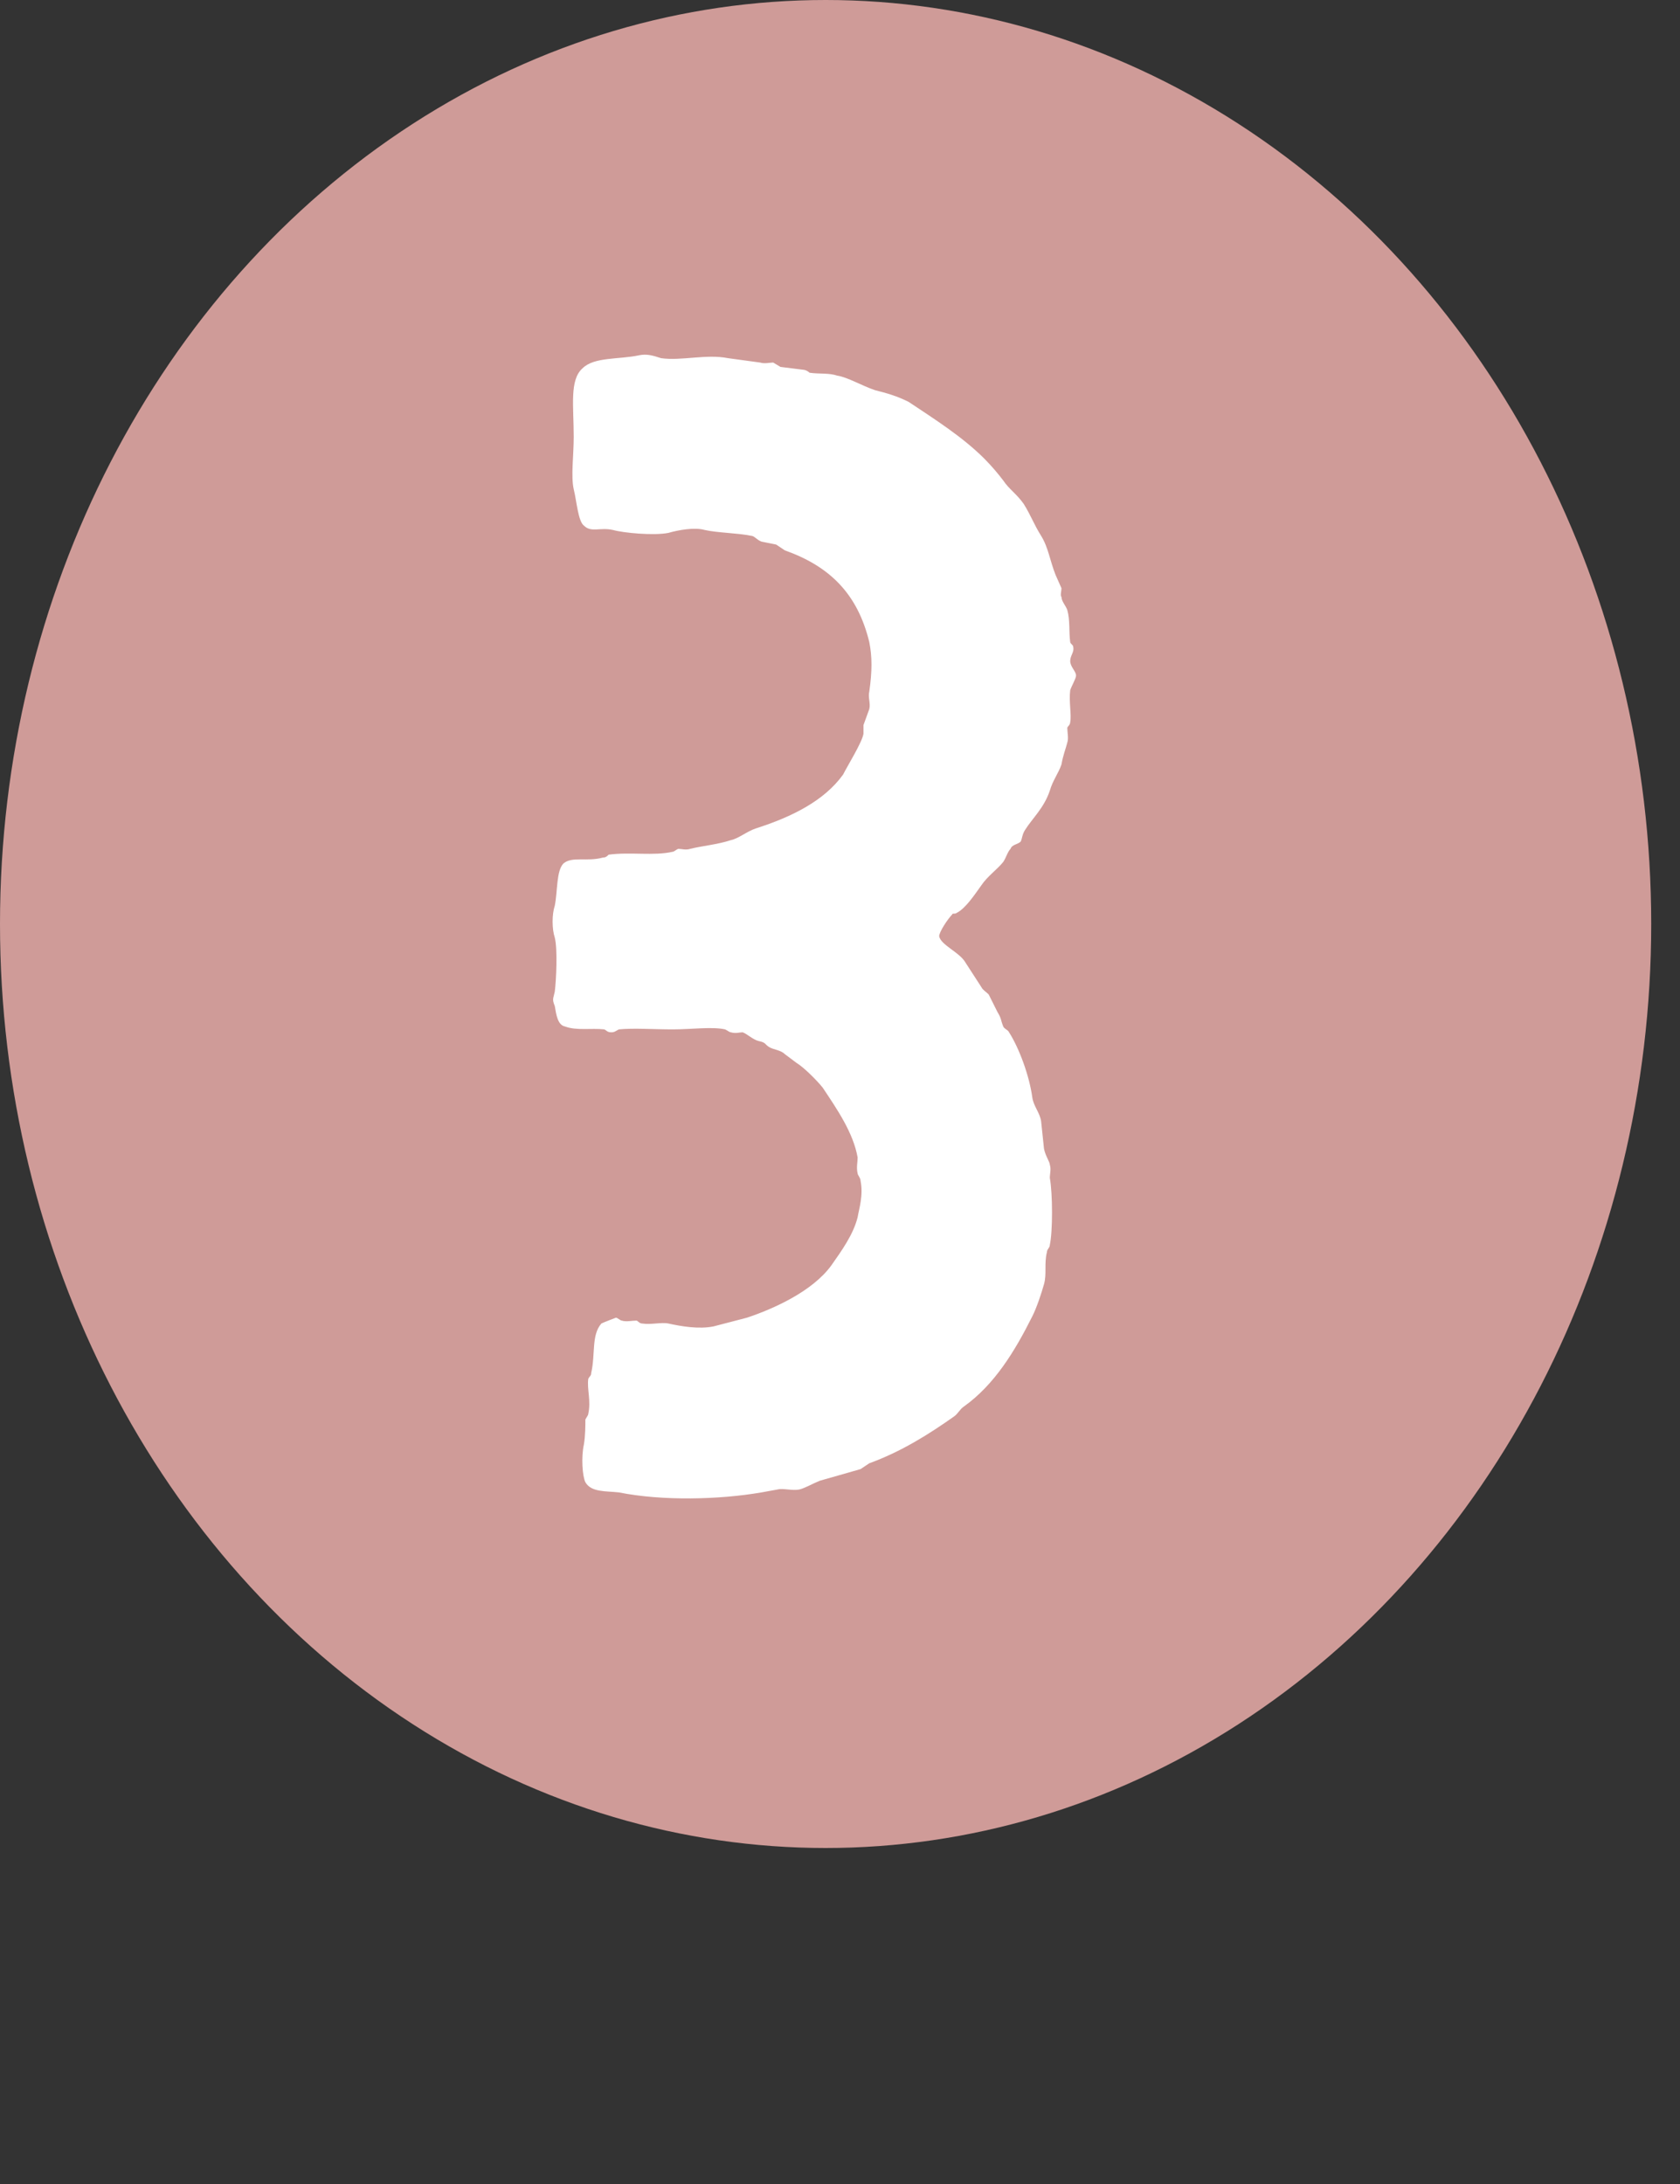 <?xml version="1.0" encoding="UTF-8"?> <svg xmlns="http://www.w3.org/2000/svg" width="30" height="39" viewBox="0 0 30 39" fill="none"><rect x="0" y="0" width="30" height="39" fill="#333333" stroke="none"/> <ellipse cx="14.743" cy="16.5" rx="14.743" ry="16.5" fill="#CF9B98"></ellipse> <path d="M11.415 6.344C11.051 6.422 10.609 6.37 10.401 6.578C10.167 6.786 10.245 7.254 10.245 7.8C10.245 8.138 10.193 8.502 10.245 8.736C10.297 8.944 10.323 9.308 10.427 9.386C10.557 9.516 10.713 9.412 10.947 9.464C11.129 9.516 11.675 9.568 11.935 9.516C12.117 9.464 12.403 9.412 12.585 9.464C12.819 9.516 13.157 9.516 13.417 9.568C13.469 9.568 13.521 9.646 13.599 9.672L13.859 9.724L14.015 9.828C14.821 10.114 15.315 10.608 15.523 11.466C15.575 11.726 15.575 11.986 15.523 12.35C15.497 12.454 15.549 12.558 15.523 12.662L15.419 12.948V13.104C15.393 13.26 15.133 13.676 15.055 13.832C14.717 14.3 14.145 14.586 13.495 14.794C13.339 14.846 13.183 14.976 13.053 15.002C12.819 15.08 12.533 15.106 12.325 15.158C12.247 15.184 12.169 15.158 12.117 15.158C12.091 15.158 12.039 15.21 12.013 15.21C11.675 15.288 11.259 15.21 10.869 15.262C10.843 15.288 10.817 15.314 10.765 15.314C10.479 15.392 10.219 15.288 10.063 15.418C9.933 15.548 9.959 15.912 9.907 16.172C9.855 16.328 9.855 16.588 9.907 16.744C9.959 16.952 9.933 17.498 9.907 17.706C9.881 17.836 9.855 17.836 9.907 17.966C9.933 18.122 9.959 18.304 10.089 18.33C10.297 18.408 10.557 18.356 10.791 18.382C10.843 18.408 10.843 18.434 10.921 18.434C10.973 18.434 10.999 18.408 11.051 18.382C11.311 18.356 11.675 18.382 12.013 18.382C12.351 18.382 12.715 18.33 12.949 18.382C13.001 18.408 13.027 18.434 13.053 18.434C13.131 18.46 13.209 18.434 13.261 18.434C13.339 18.46 13.443 18.564 13.547 18.59C13.677 18.616 13.651 18.642 13.729 18.694C13.807 18.746 13.937 18.746 14.015 18.824L14.223 18.98C14.353 19.058 14.587 19.292 14.691 19.422C14.951 19.812 15.237 20.228 15.315 20.67C15.315 20.748 15.289 20.852 15.315 20.956C15.315 20.982 15.367 21.034 15.367 21.086C15.419 21.346 15.341 21.58 15.315 21.736C15.237 22.048 15.029 22.334 14.847 22.594C14.509 23.062 13.807 23.374 13.339 23.53L12.741 23.686C12.481 23.738 12.169 23.686 11.935 23.634C11.805 23.608 11.623 23.66 11.467 23.634C11.415 23.634 11.389 23.582 11.363 23.582C11.285 23.582 11.181 23.608 11.103 23.582C11.077 23.582 11.025 23.53 10.999 23.53C10.999 23.53 10.791 23.608 10.739 23.634C10.557 23.842 10.635 24.18 10.557 24.518C10.557 24.57 10.531 24.57 10.505 24.622C10.479 24.804 10.557 25.012 10.505 25.246C10.505 25.272 10.479 25.298 10.453 25.35C10.453 25.454 10.453 25.636 10.427 25.792C10.375 26.026 10.401 26.364 10.453 26.468C10.557 26.65 10.817 26.624 11.051 26.65C11.831 26.806 12.845 26.78 13.599 26.65L13.885 26.598C13.989 26.572 14.145 26.624 14.275 26.598C14.379 26.572 14.509 26.494 14.639 26.442L15.367 26.234L15.523 26.13C16.095 25.922 16.589 25.61 17.031 25.298C17.109 25.246 17.135 25.168 17.213 25.116C17.759 24.726 18.123 24.128 18.435 23.504C18.513 23.348 18.591 23.114 18.643 22.932C18.695 22.75 18.643 22.568 18.695 22.36C18.695 22.308 18.747 22.282 18.747 22.23C18.799 21.996 18.799 21.32 18.747 21.034C18.747 20.956 18.773 20.878 18.747 20.8C18.747 20.748 18.669 20.644 18.643 20.514L18.591 20.02C18.565 19.864 18.461 19.76 18.435 19.604C18.383 19.214 18.201 18.72 18.019 18.434C17.993 18.382 17.941 18.382 17.915 18.33C17.863 18.2 17.889 18.2 17.811 18.07L17.655 17.758C17.603 17.706 17.551 17.68 17.525 17.628L17.239 17.186C17.135 17.004 16.797 16.874 16.771 16.718C16.771 16.64 16.927 16.406 17.005 16.328C17.005 16.302 17.057 16.328 17.083 16.302C17.239 16.224 17.395 15.99 17.525 15.808C17.629 15.652 17.811 15.522 17.915 15.392C17.967 15.314 17.993 15.21 18.045 15.158C18.071 15.08 18.175 15.08 18.227 15.028C18.253 14.976 18.253 14.898 18.305 14.82C18.435 14.612 18.643 14.43 18.747 14.118C18.799 13.936 18.903 13.806 18.955 13.65C18.981 13.494 19.033 13.364 19.059 13.26C19.085 13.182 19.059 13.078 19.059 13C19.059 12.974 19.111 12.948 19.111 12.896C19.137 12.766 19.085 12.532 19.111 12.324C19.137 12.246 19.215 12.116 19.215 12.064C19.215 11.986 19.111 11.908 19.111 11.804C19.111 11.7 19.189 11.648 19.163 11.544C19.163 11.518 19.111 11.492 19.111 11.466C19.085 11.284 19.111 11.076 19.059 10.894C19.033 10.816 18.955 10.738 18.955 10.66C18.929 10.634 18.955 10.556 18.955 10.504L18.851 10.27C18.747 10.01 18.721 9.776 18.591 9.568C18.461 9.36 18.409 9.204 18.279 8.996C18.149 8.814 18.019 8.736 17.915 8.58C17.837 8.476 17.707 8.32 17.577 8.19C17.187 7.8 16.693 7.488 16.225 7.176C16.017 7.072 15.835 7.02 15.627 6.968C15.393 6.89 15.133 6.734 14.951 6.708C14.795 6.656 14.639 6.682 14.457 6.656C14.431 6.63 14.379 6.604 14.353 6.604L13.937 6.552L13.807 6.474C13.755 6.474 13.651 6.5 13.573 6.474L13.001 6.396C12.611 6.318 12.169 6.448 11.805 6.396C11.649 6.344 11.545 6.318 11.415 6.344Z" fill="white"></path> </svg> 